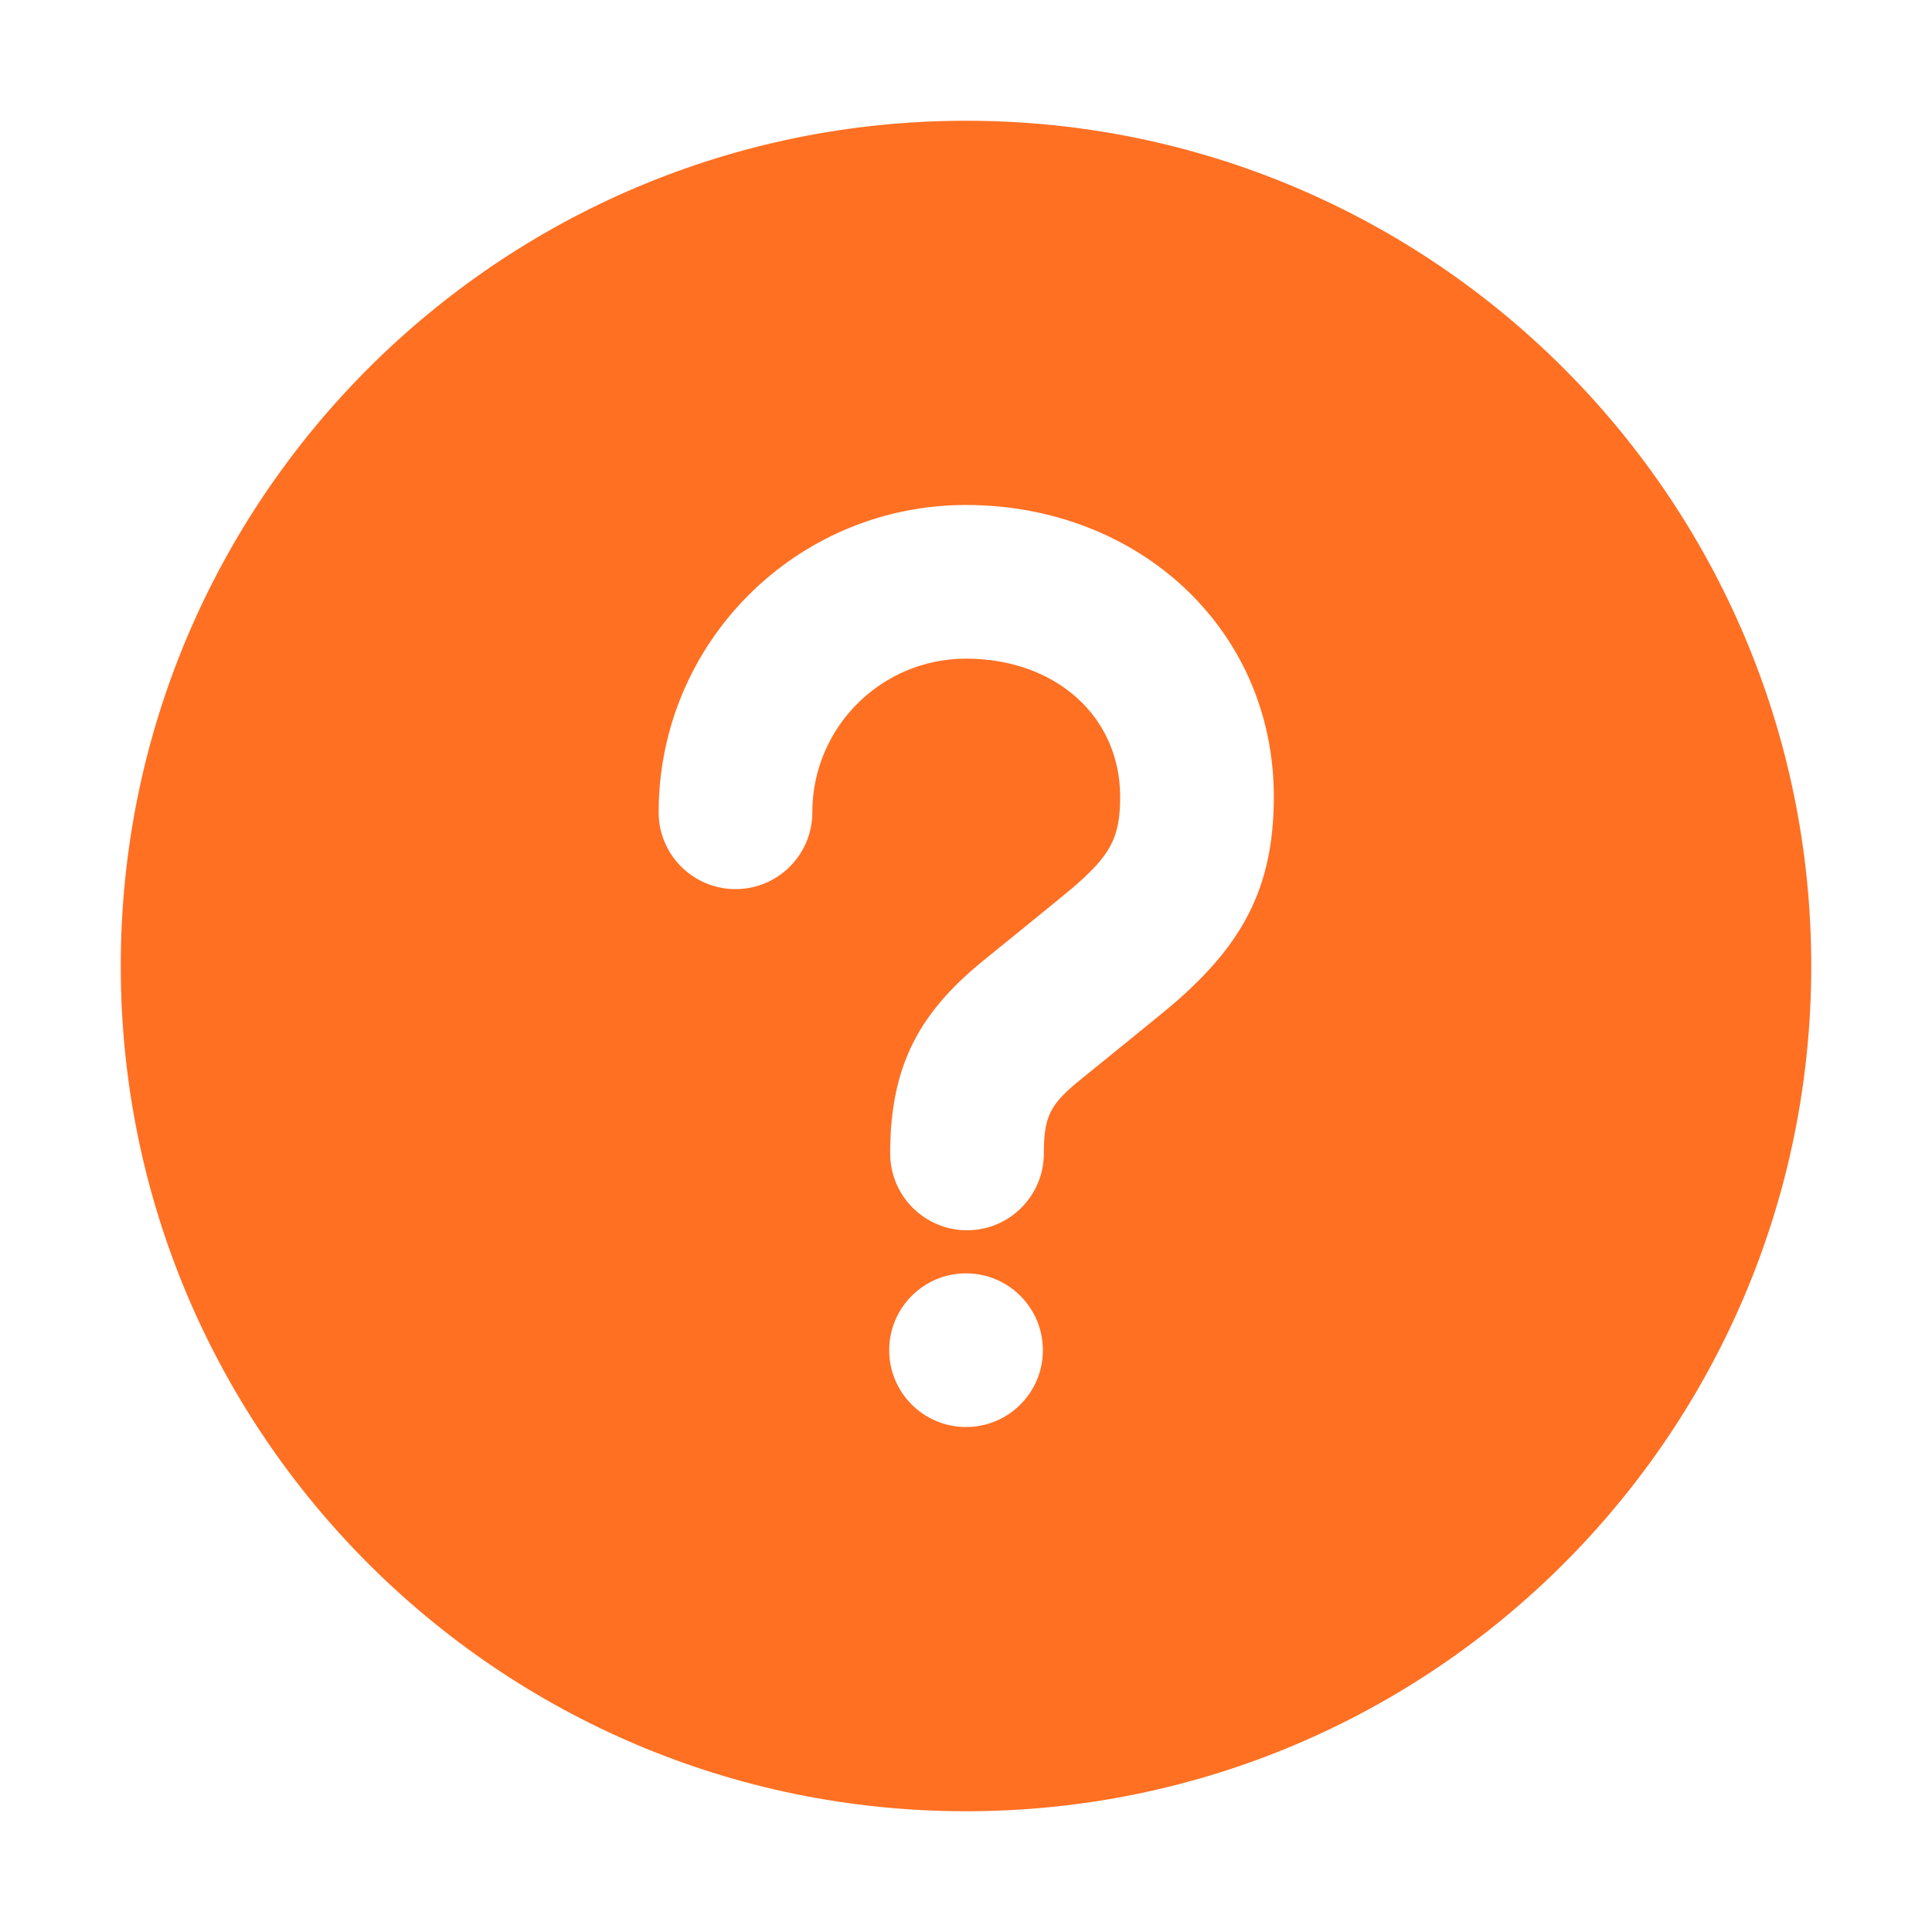 <?xml version="1.0" encoding="UTF-8"?>
<svg width="24px" height="24px" viewBox="0 0 24 24" version="1.1" xmlns="http://www.w3.org/2000/svg" xmlns:xlink="http://www.w3.org/1999/xlink">
    <title>ic_help_fill</title>
    <g id="ic_help_fill" stroke="none" stroke-width="1" fill="none" fill-rule="evenodd">
        <g id="Group" transform="translate(1.5, 1.5)" fill="#FF7023">
            <path d="M10.5,0 C16.299,0 21,4.701 21,10.5 C21,16.299 16.299,21 10.5,21 C4.701,21 0,16.299 0,10.5 C0,4.701 4.701,0 10.5,0 Z M10.5,14.318 C9.973,14.318 9.546,14.746 9.546,15.273 C9.546,15.8 9.973,16.227 10.5,16.227 C11.028,16.227 11.455,15.8 11.455,15.273 C11.455,14.746 11.028,14.318 10.5,14.318 Z M10.5,4.773 C8.392,4.773 6.682,6.482 6.682,8.591 C6.682,9.118 7.11,9.545 7.637,9.545 C8.164,9.545 8.591,9.118 8.591,8.591 C8.591,7.537 9.446,6.682 10.5,6.682 C11.617,6.682 12.415,7.404 12.415,8.398 C12.415,8.912 12.292,9.127 11.82,9.533 C11.749,9.595 10.724,10.426 10.756,10.4 C9.939,11.053 9.558,11.711 9.558,12.828 C9.558,13.355 9.986,13.783 10.513,13.783 C11.04,13.783 11.467,13.355 11.467,12.828 C11.467,12.353 11.551,12.209 11.948,11.891 C11.985,11.862 12.978,11.056 13.066,10.98 C13.923,10.243 14.324,9.542 14.324,8.398 C14.324,6.305 12.631,4.773 10.5,4.773 Z" id="Oval-16"></path>
        </g>
    </g>
</svg>